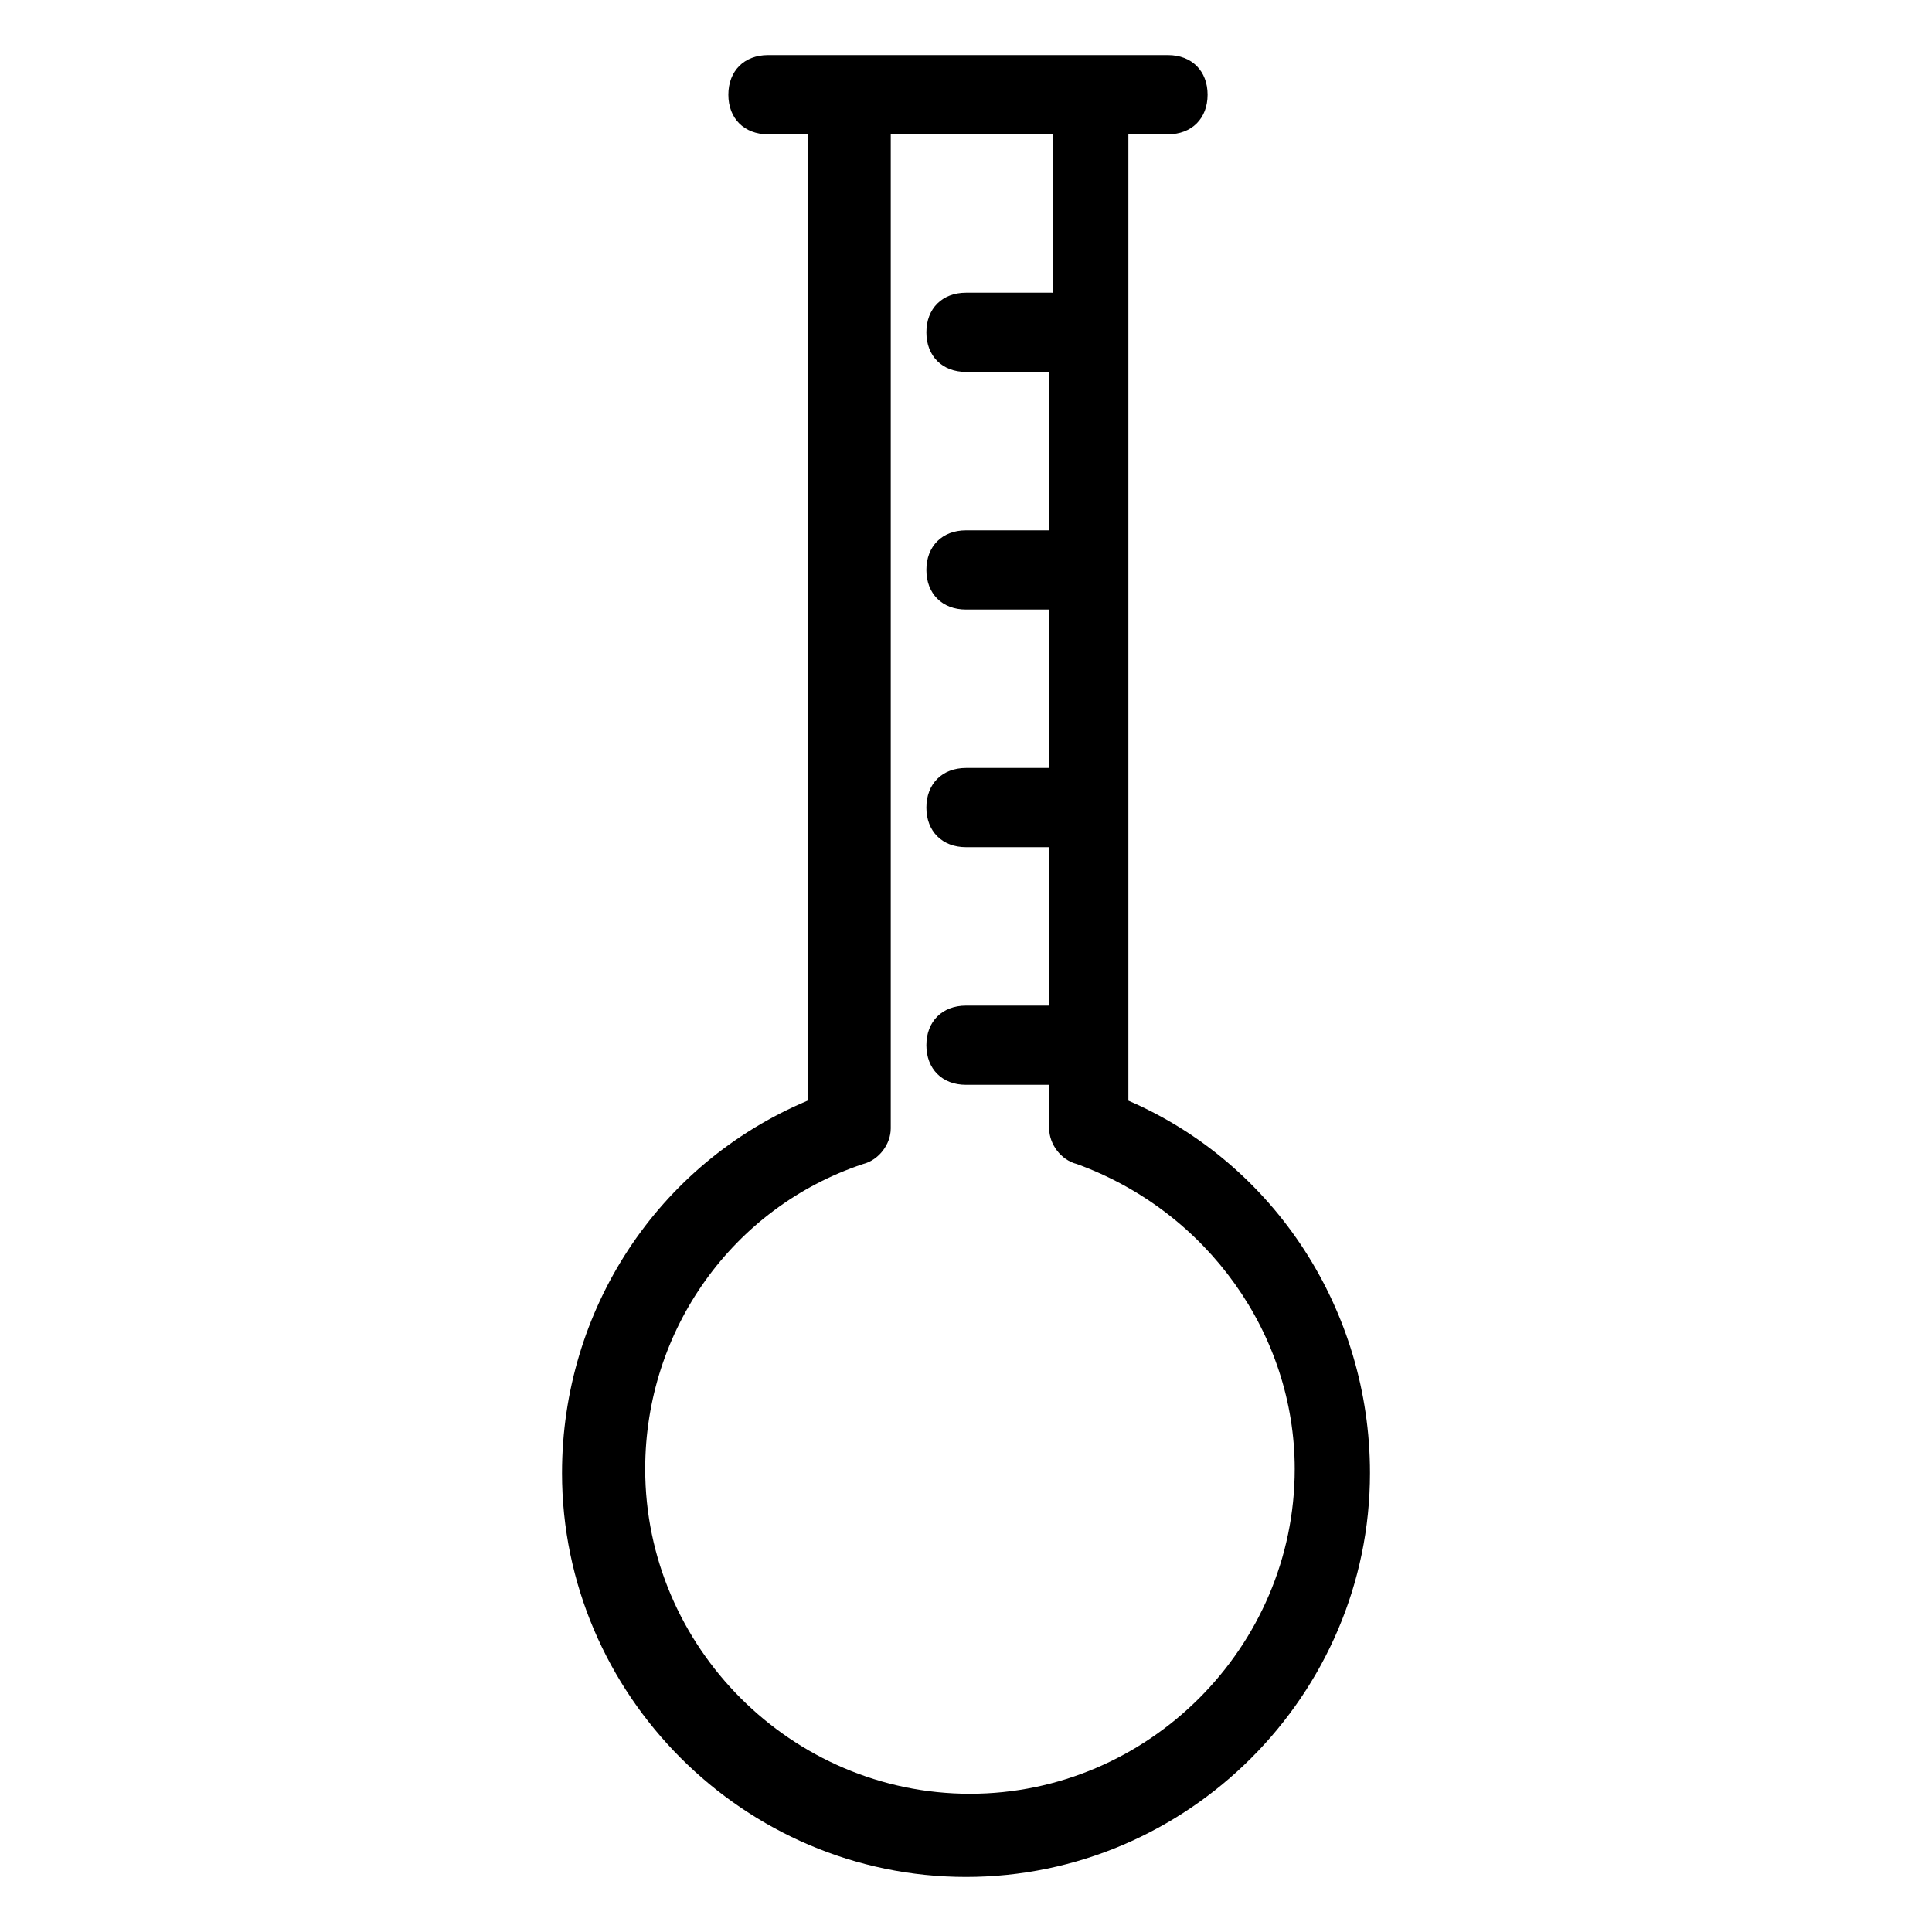 <?xml version="1.0" encoding="UTF-8"?>
<!-- Uploaded to: ICON Repo, www.svgrepo.com, Generator: ICON Repo Mixer Tools -->
<svg fill="#000000" width="800px" height="800px" version="1.1" viewBox="144 144 512 512" xmlns="http://www.w3.org/2000/svg">
 <path d="m292.94 534.35c0 58.777 48.285 107.06 107.06 107.06s107.06-48.281 107.06-107.06c0-43.035-25.191-81.867-64.027-98.664v-256.1h10.496c6.297 0 10.496-4.199 10.496-10.496 0-6.297-4.199-10.496-10.496-10.496h-106.01c-6.297 0-10.496 4.199-10.496 10.496 0 6.297 4.199 10.496 10.496 10.496h10.496v256.1c-39.883 16.797-65.074 55.629-65.074 98.664zm129.1-312.78h-22.043c-6.297 0-10.496 4.199-10.496 10.496s4.199 10.496 10.496 10.496h22.043v41.984h-22.043c-6.297 0-10.496 4.199-10.496 10.496 0 6.297 4.199 10.496 10.496 10.496h22.043v41.984h-22.043c-6.297 0-10.496 4.199-10.496 10.496s4.199 10.496 10.496 10.496h22.043v41.984h-22.043c-6.297 0-10.496 4.199-10.496 10.496 0 6.297 4.199 10.496 10.496 10.496h22.043v11.547c0 4.199 3.148 8.398 7.348 9.445 34.637 12.594 57.727 45.133 57.727 80.82 0 47.23-38.836 86.066-86.066 86.066s-86.066-38.836-86.066-86.066c0-36.734 23.09-69.273 57.727-80.82 4.199-1.051 7.348-5.246 7.348-9.445v-263.45h43.035v41.984z"/>
</svg>